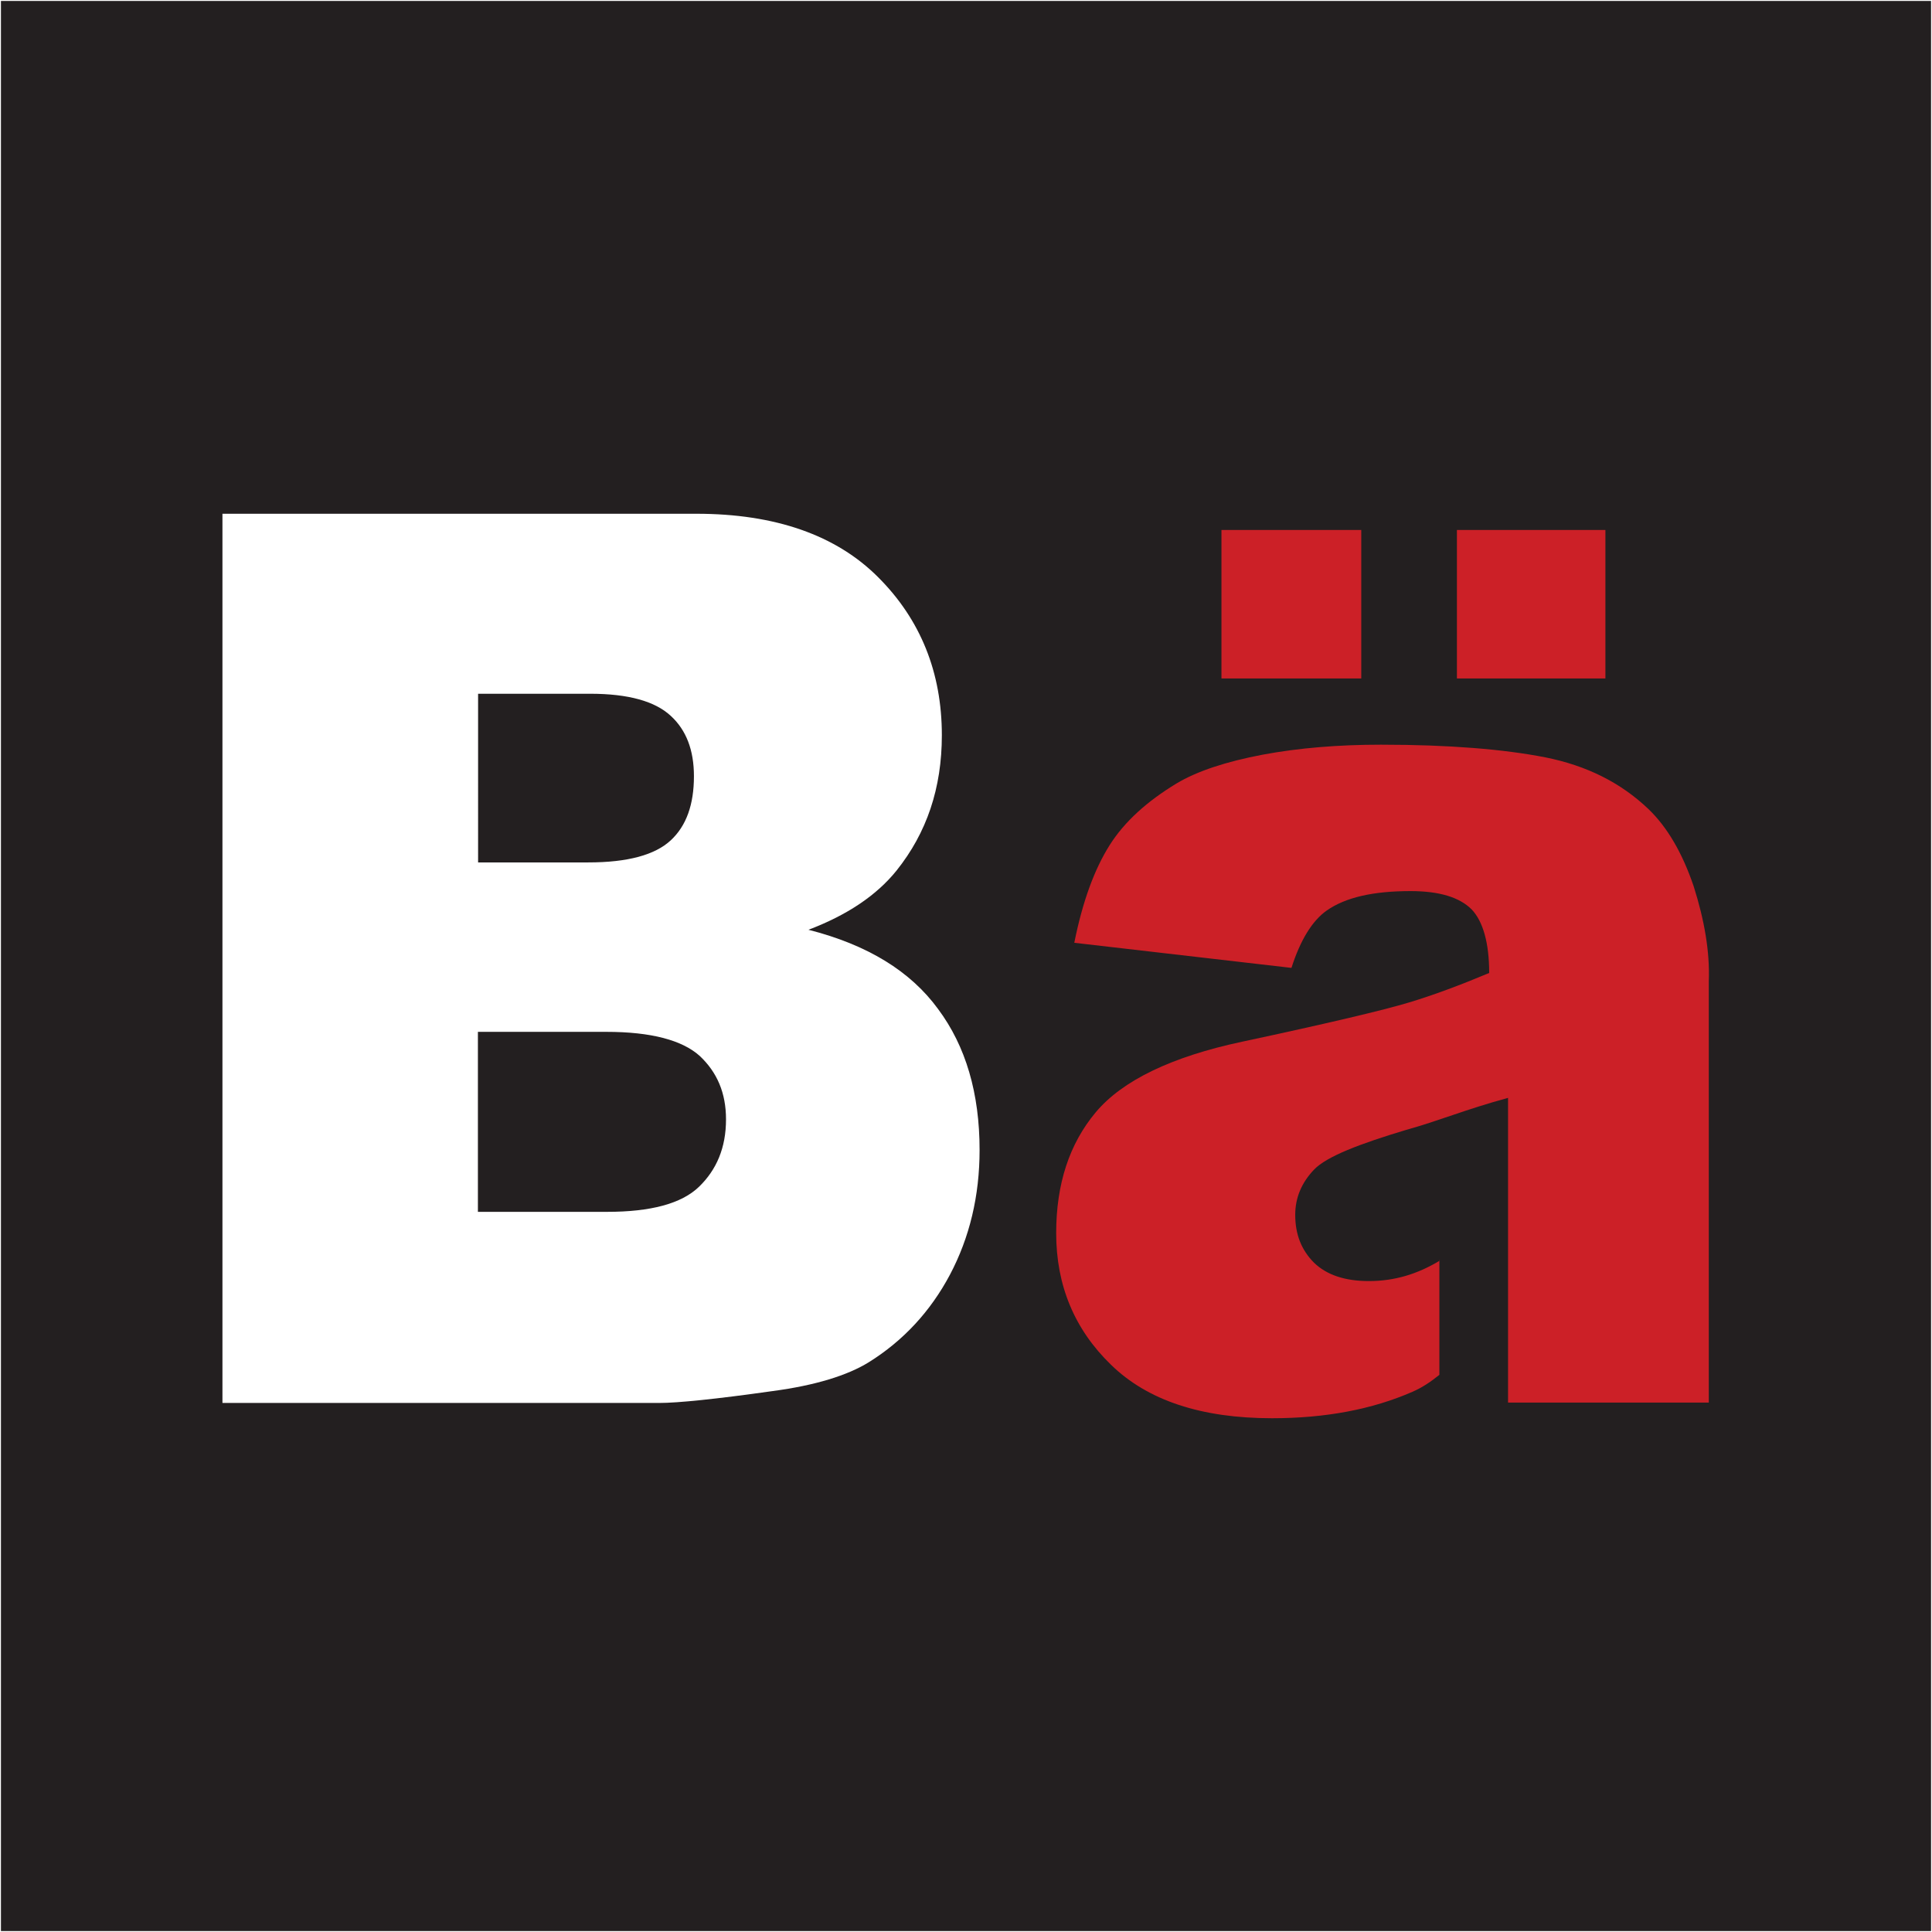<svg xml:space="preserve" style="enable-background:new 0 0 1024 1024;" viewBox="0 0 1024 1024" y="0px" x="0px" id="Layer_1" version="1.1" xmlns:xlink="http://www.w3.org/1999/xlink" xmlns="http://www.w3.org/2000/svg">
<rect x="0" y="0" width="1024" height="1024" fill="#808080" stroke="none"/>
<style type="text/css">
	.st0{fill:#231F20;stroke:#FFFFFF;stroke-miterlimit:10;}
	.st1{fill:#CC2027;}
	.st2{fill:#FFFFFF;}
</style>
<rect height="1024" width="1024" class="st0"></rect>
<rect height="78.7" width="78.7" class="st1" y="280.9" x="772.2"></rect>
<rect height="78.7" width="74.1" class="st1" y="280.9" x="647.4"></rect>
<path d="M897.7,469.8c-6-17.7-14-31.4-24-41c-14.7-14-32.7-23-54.7-27.4c-22-4.3-51-6.7-87.1-6.7  c-22.4,0-43.4,1.7-62.7,5.3c-19.4,3.7-34.7,8.7-45.7,15.3c-15.3,9.3-27.4,20-35.4,32.7s-14.3,29.7-18.7,51.7l115.1,13.3  c4.7-14.7,11-25,18.7-30.4c10-7,24.7-10.3,44.4-10.3c15.3,0,26,3.3,32.4,9.7c6,6.3,9.3,17.7,9.3,33.7c-15,6.3-29.4,11.7-42.7,15.7  s-42.7,11-88.1,20.7c-37.7,8-63.7,20.7-77.7,37.4c-14,16.7-21,38-21,64.1c0,27.7,9.7,51,29,69.7c19.4,19,48,28.4,85.4,28.4  c28.4,0,53.1-4.7,74.4-14c5.3-2.3,9.7-5.3,14.3-9v-61.1c0,0.3,0.3,0.3,0,0.7c-11.7,7-23.7,10.7-37.4,10.7c-12.7,0-22.4-3.3-29-9.7  c-6.7-6.7-10-15-10-25.4c0-9,3.3-17,10-24s24.4-13.7,48.7-21c18-5,31-10.7,54.1-17v9v11.7v9v23.7v67.1v41h8.7H906h-0.3V671v-8.7  V520.2C906.3,504.2,903.3,487.5,897.7,469.8" class="st1"></path>
<path d="M253.4,642.3h68.4c23,0,39.4-4.3,48.7-13.3c9.3-9,14.3-20.7,14.3-35.7c0-14-4.7-25-14-33.7  c-9.3-8.3-25.7-12.7-49.4-12.7h-68.1V642.3z M253.4,457.1h58.4c21,0,35.4-4,43.7-11.7c8.3-7.7,12.3-19,12.3-34  c0-13.7-4-24.4-12.3-32c-8.3-7.7-22.4-11.7-42.7-11.7h-59.4V457.1z M117.9,272.3h251.2c41.7,0,74.1,11.3,96.4,33.7  c22.4,22.4,33.7,50.4,33.7,83.7c0,28-8,51.7-24,71.7c-10.7,13.3-26.4,23.7-46.7,31.4c31.4,8,54.1,22,68.7,42  c14.7,19.7,22,44.7,22,74.7c0,24.4-5.3,46.4-15.7,66.1c-10.3,19.4-24.7,35-43,46.4c-11.3,7-28.4,12.3-51,15.3  c-30.4,4.3-50.4,6.3-60.1,6.3H117.9V272.3z" class="st2"></path>
</svg>
